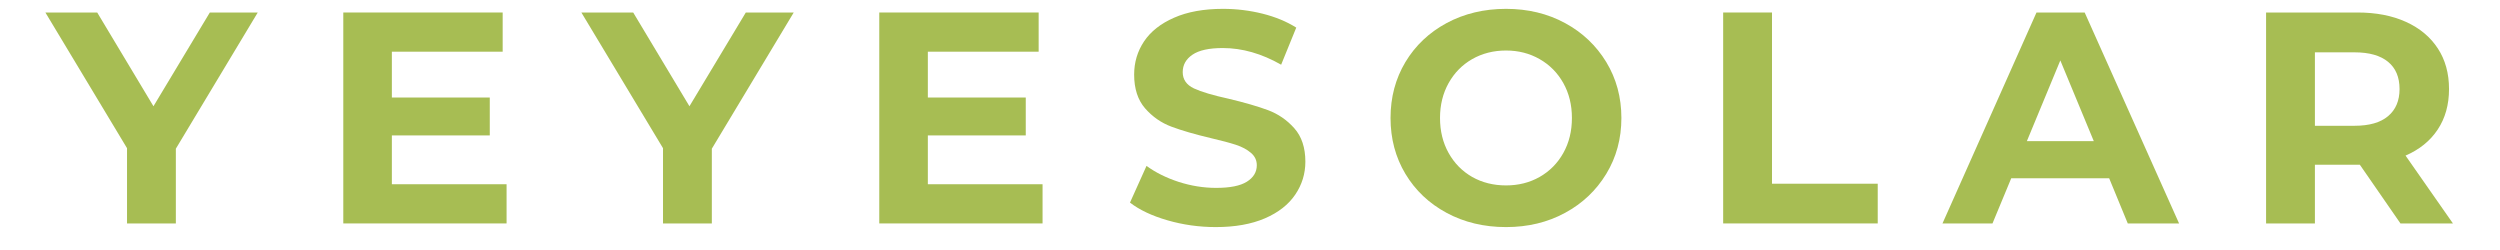 <svg xmlns="http://www.w3.org/2000/svg" xmlns:xlink="http://www.w3.org/1999/xlink" width="400" zoomAndPan="magnify" viewBox="0 0 300 30" height="40" preserveAspectRatio="xMidYMid meet" version="1.0"><defs><g/></defs><g fill="#a7bd53" fill-opacity="1"><g transform="translate(5.946, 26.812)"><g><path d="M 15.156 -8.969 L 15.156 0 L 9.297 0 L 9.297 -9.031 L -0.5 -25.312 L 5.719 -25.312 L 12.469 -14.062 L 19.234 -25.312 L 24.984 -25.312 Z M 15.156 -8.969 "/></g></g></g><g fill="#a7bd53" fill-opacity="1"><g transform="translate(38.195, 26.812)"><g><path d="M 22.594 -4.703 L 22.594 0 L 3 0 L 3 -25.312 L 22.125 -25.312 L 22.125 -20.609 L 8.828 -20.609 L 8.828 -15.109 L 20.578 -15.109 L 20.578 -10.562 L 8.828 -10.562 L 8.828 -4.703 Z M 22.594 -4.703 "/></g></g></g><g fill="#a7bd53" fill-opacity="1"><g transform="translate(70.264, 26.812)"><g><path d="M 15.156 -8.969 L 15.156 0 L 9.297 0 L 9.297 -9.031 L -0.5 -25.312 L 5.719 -25.312 L 12.469 -14.062 L 19.234 -25.312 L 24.984 -25.312 Z M 15.156 -8.969 "/></g></g></g><g fill="#a7bd53" fill-opacity="1"><g transform="translate(102.513, 26.812)"><g><path d="M 22.594 -4.703 L 22.594 0 L 3 0 L 3 -25.312 L 22.125 -25.312 L 22.125 -20.609 L 8.828 -20.609 L 8.828 -15.109 L 20.578 -15.109 L 20.578 -10.562 L 8.828 -10.562 L 8.828 -4.703 Z M 22.594 -4.703 "/></g></g></g><g fill="#a7bd53" fill-opacity="1"><g transform="translate(134.582, 26.812)"><g><path d="M 11.312 0.438 C 9.312 0.438 7.379 0.164 5.516 -0.375 C 3.648 -0.914 2.148 -1.625 1.016 -2.5 L 3 -6.906 C 4.082 -6.113 5.367 -5.473 6.859 -4.984 C 8.359 -4.504 9.859 -4.266 11.359 -4.266 C 13.016 -4.266 14.238 -4.508 15.031 -5 C 15.832 -5.5 16.234 -6.16 16.234 -6.984 C 16.234 -7.578 16 -8.07 15.531 -8.469 C 15.062 -8.875 14.457 -9.195 13.719 -9.438 C 12.988 -9.676 11.992 -9.941 10.734 -10.234 C 8.805 -10.691 7.227 -11.148 6 -11.609 C 4.77 -12.066 3.711 -12.801 2.828 -13.812 C 1.953 -14.82 1.516 -16.172 1.516 -17.859 C 1.516 -19.328 1.91 -20.656 2.703 -21.844 C 3.504 -23.039 4.707 -23.988 6.312 -24.688 C 7.914 -25.395 9.875 -25.75 12.188 -25.75 C 13.801 -25.75 15.379 -25.555 16.922 -25.172 C 18.461 -24.785 19.812 -24.227 20.969 -23.5 L 19.156 -19.047 C 16.82 -20.379 14.488 -21.047 12.156 -21.047 C 10.508 -21.047 9.297 -20.781 8.516 -20.25 C 7.734 -19.719 7.344 -19.02 7.344 -18.156 C 7.344 -17.281 7.789 -16.629 8.688 -16.203 C 9.594 -15.785 10.973 -15.375 12.828 -14.969 C 14.766 -14.508 16.348 -14.051 17.578 -13.594 C 18.805 -13.133 19.859 -12.41 20.734 -11.422 C 21.617 -10.43 22.062 -9.094 22.062 -7.406 C 22.062 -5.969 21.656 -4.648 20.844 -3.453 C 20.031 -2.254 18.816 -1.305 17.203 -0.609 C 15.586 0.086 13.625 0.438 11.312 0.438 Z M 11.312 0.438 "/></g></g></g><g fill="#a7bd53" fill-opacity="1"><g transform="translate(165.458, 26.812)"><g><path d="M 15.266 0.438 C 12.629 0.438 10.254 -0.129 8.141 -1.266 C 6.035 -2.398 4.383 -3.961 3.188 -5.953 C 2 -7.941 1.406 -10.176 1.406 -12.656 C 1.406 -15.133 2 -17.367 3.188 -19.359 C 4.383 -21.348 6.035 -22.91 8.141 -24.047 C 10.254 -25.18 12.629 -25.75 15.266 -25.75 C 17.891 -25.75 20.25 -25.18 22.344 -24.047 C 24.438 -22.91 26.086 -21.348 27.297 -19.359 C 28.504 -17.367 29.109 -15.133 29.109 -12.656 C 29.109 -10.176 28.504 -7.941 27.297 -5.953 C 26.086 -3.961 24.438 -2.398 22.344 -1.266 C 20.25 -0.129 17.891 0.438 15.266 0.438 Z M 15.266 -4.562 C 16.754 -4.562 18.098 -4.898 19.297 -5.578 C 20.504 -6.266 21.453 -7.223 22.141 -8.453 C 22.828 -9.68 23.172 -11.082 23.172 -12.656 C 23.172 -14.219 22.828 -15.613 22.141 -16.844 C 21.453 -18.07 20.504 -19.031 19.297 -19.719 C 18.098 -20.406 16.754 -20.75 15.266 -20.75 C 13.766 -20.75 12.41 -20.406 11.203 -19.719 C 10.004 -19.031 9.062 -18.07 8.375 -16.844 C 7.688 -15.613 7.344 -14.219 7.344 -12.656 C 7.344 -11.082 7.688 -9.68 8.375 -8.453 C 9.062 -7.223 10.004 -6.266 11.203 -5.578 C 12.41 -4.898 13.766 -4.562 15.266 -4.562 Z M 15.266 -4.562 "/></g></g></g><g fill="#a7bd53" fill-opacity="1"><g transform="translate(203.78, 26.812)"><g><path d="M 3 -25.312 L 8.859 -25.312 L 8.859 -4.766 L 21.547 -4.766 L 21.547 0 L 3 0 Z M 3 -25.312 "/></g></g></g><g fill="#a7bd53" fill-opacity="1"><g transform="translate(233.427, 26.812)"><g><path d="M 19.672 -5.422 L 7.922 -5.422 L 5.672 0 L -0.328 0 L 10.953 -25.312 L 16.734 -25.312 L 28.062 0 L 21.906 0 Z M 17.828 -9.875 L 13.812 -19.562 L 9.797 -9.875 Z M 17.828 -9.875 "/></g></g></g><g fill="#a7bd53" fill-opacity="1"><g transform="translate(268.93, 26.812)"><g><path d="M 19.125 0 L 14.25 -7.047 L 8.859 -7.047 L 8.859 0 L 3 0 L 3 -25.312 L 13.953 -25.312 C 16.191 -25.312 18.133 -24.938 19.781 -24.188 C 21.438 -23.438 22.711 -22.375 23.609 -21 C 24.504 -19.633 24.953 -18.008 24.953 -16.125 C 24.953 -14.25 24.5 -12.629 23.594 -11.266 C 22.688 -9.898 21.398 -8.859 19.734 -8.141 L 25.422 0 Z M 19.016 -16.125 C 19.016 -17.551 18.555 -18.641 17.641 -19.391 C 16.723 -20.148 15.383 -20.531 13.625 -20.531 L 8.859 -20.531 L 8.859 -11.719 L 13.625 -11.719 C 15.383 -11.719 16.723 -12.102 17.641 -12.875 C 18.555 -13.645 19.016 -14.727 19.016 -16.125 Z M 19.016 -16.125 "/></g></g></g></svg>